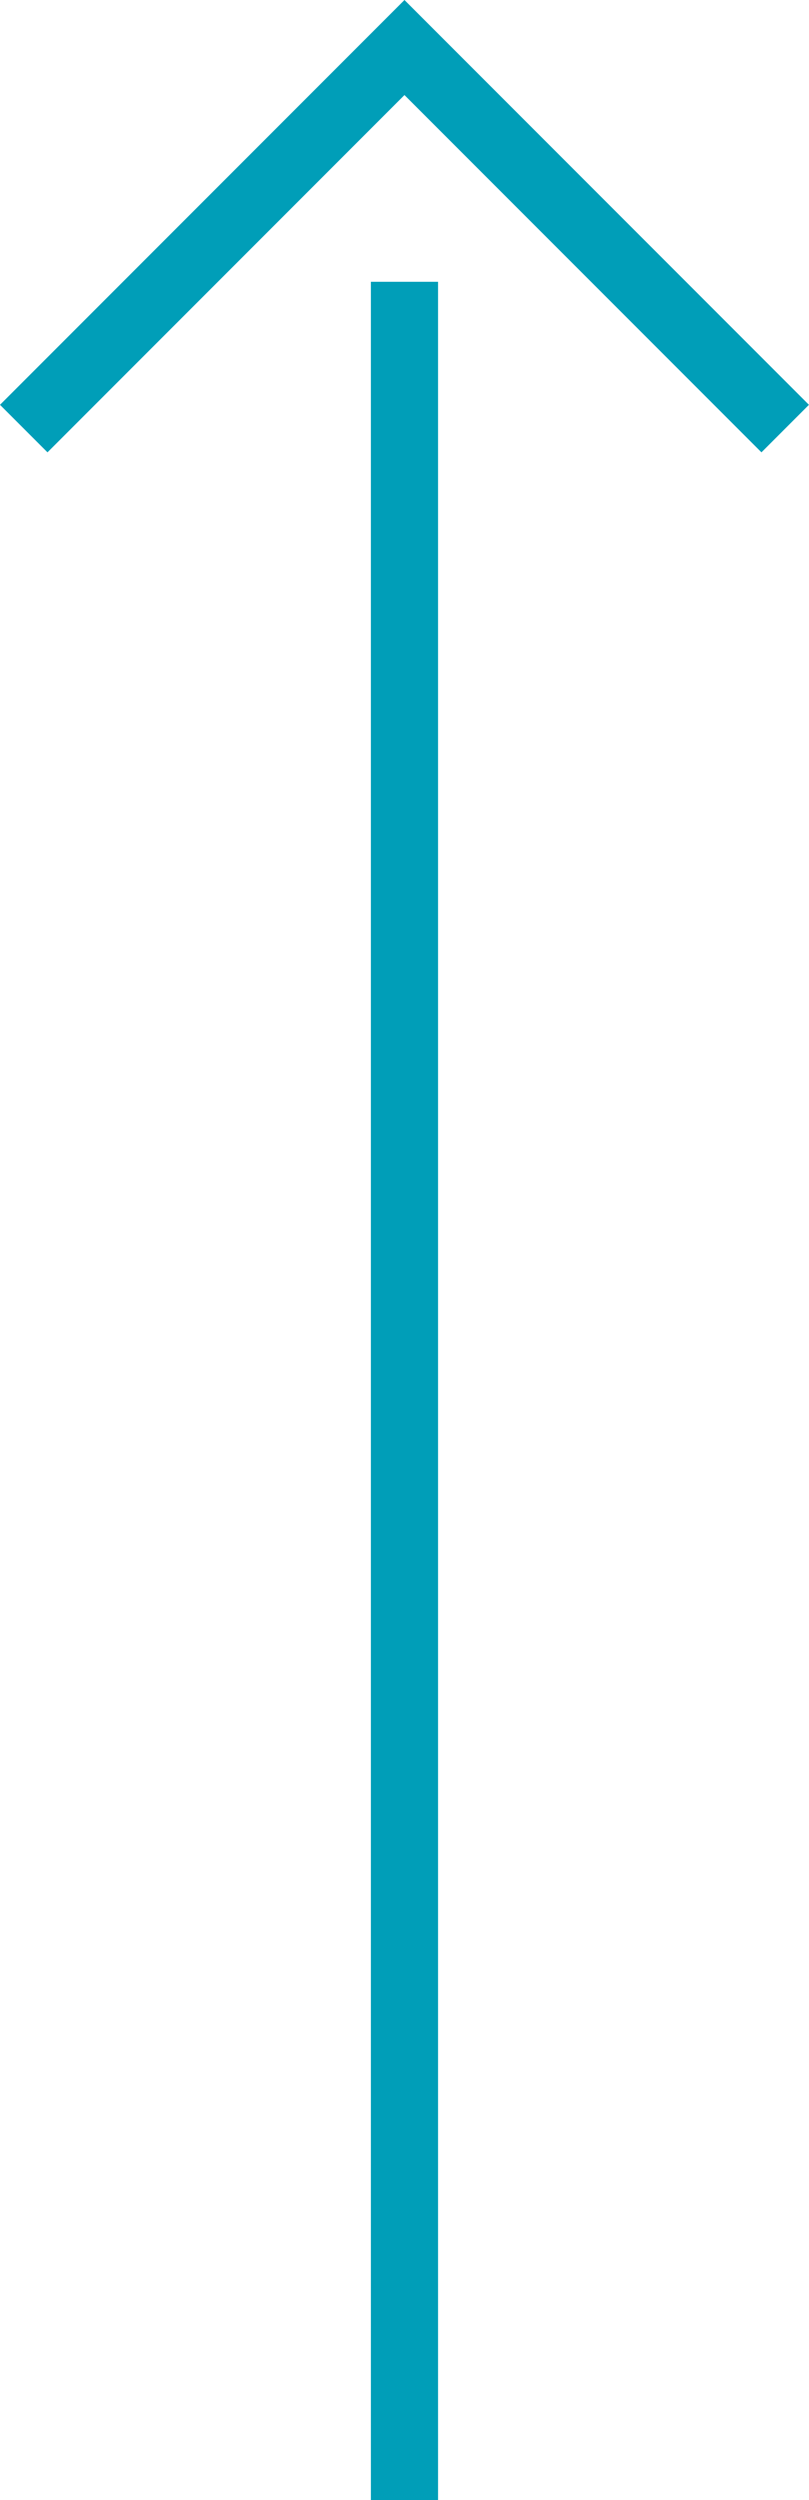 <svg xmlns="http://www.w3.org/2000/svg" width="12.045" height="37.192" viewBox="0 0 12.045 37.192">
  <g id="グループ_139" data-name="グループ 139" transform="translate(-1060.478 -3760.808)">
    <g id="グループ_116" data-name="グループ 116">
      <path id="線_59" data-name="線 59" d="M.5,33h-1V0h1Z" transform="translate(1066.5 3765)" fill="#009eb8"/>
    </g>
    <path id="パス_118" data-name="パス 118" d="M1071.815,3767.537l-5.315-5.315-5.315,5.315-.707-.707,6.022-6.022,6.022,6.022Z" fill="#009eb8"/>
  </g>
</svg>
